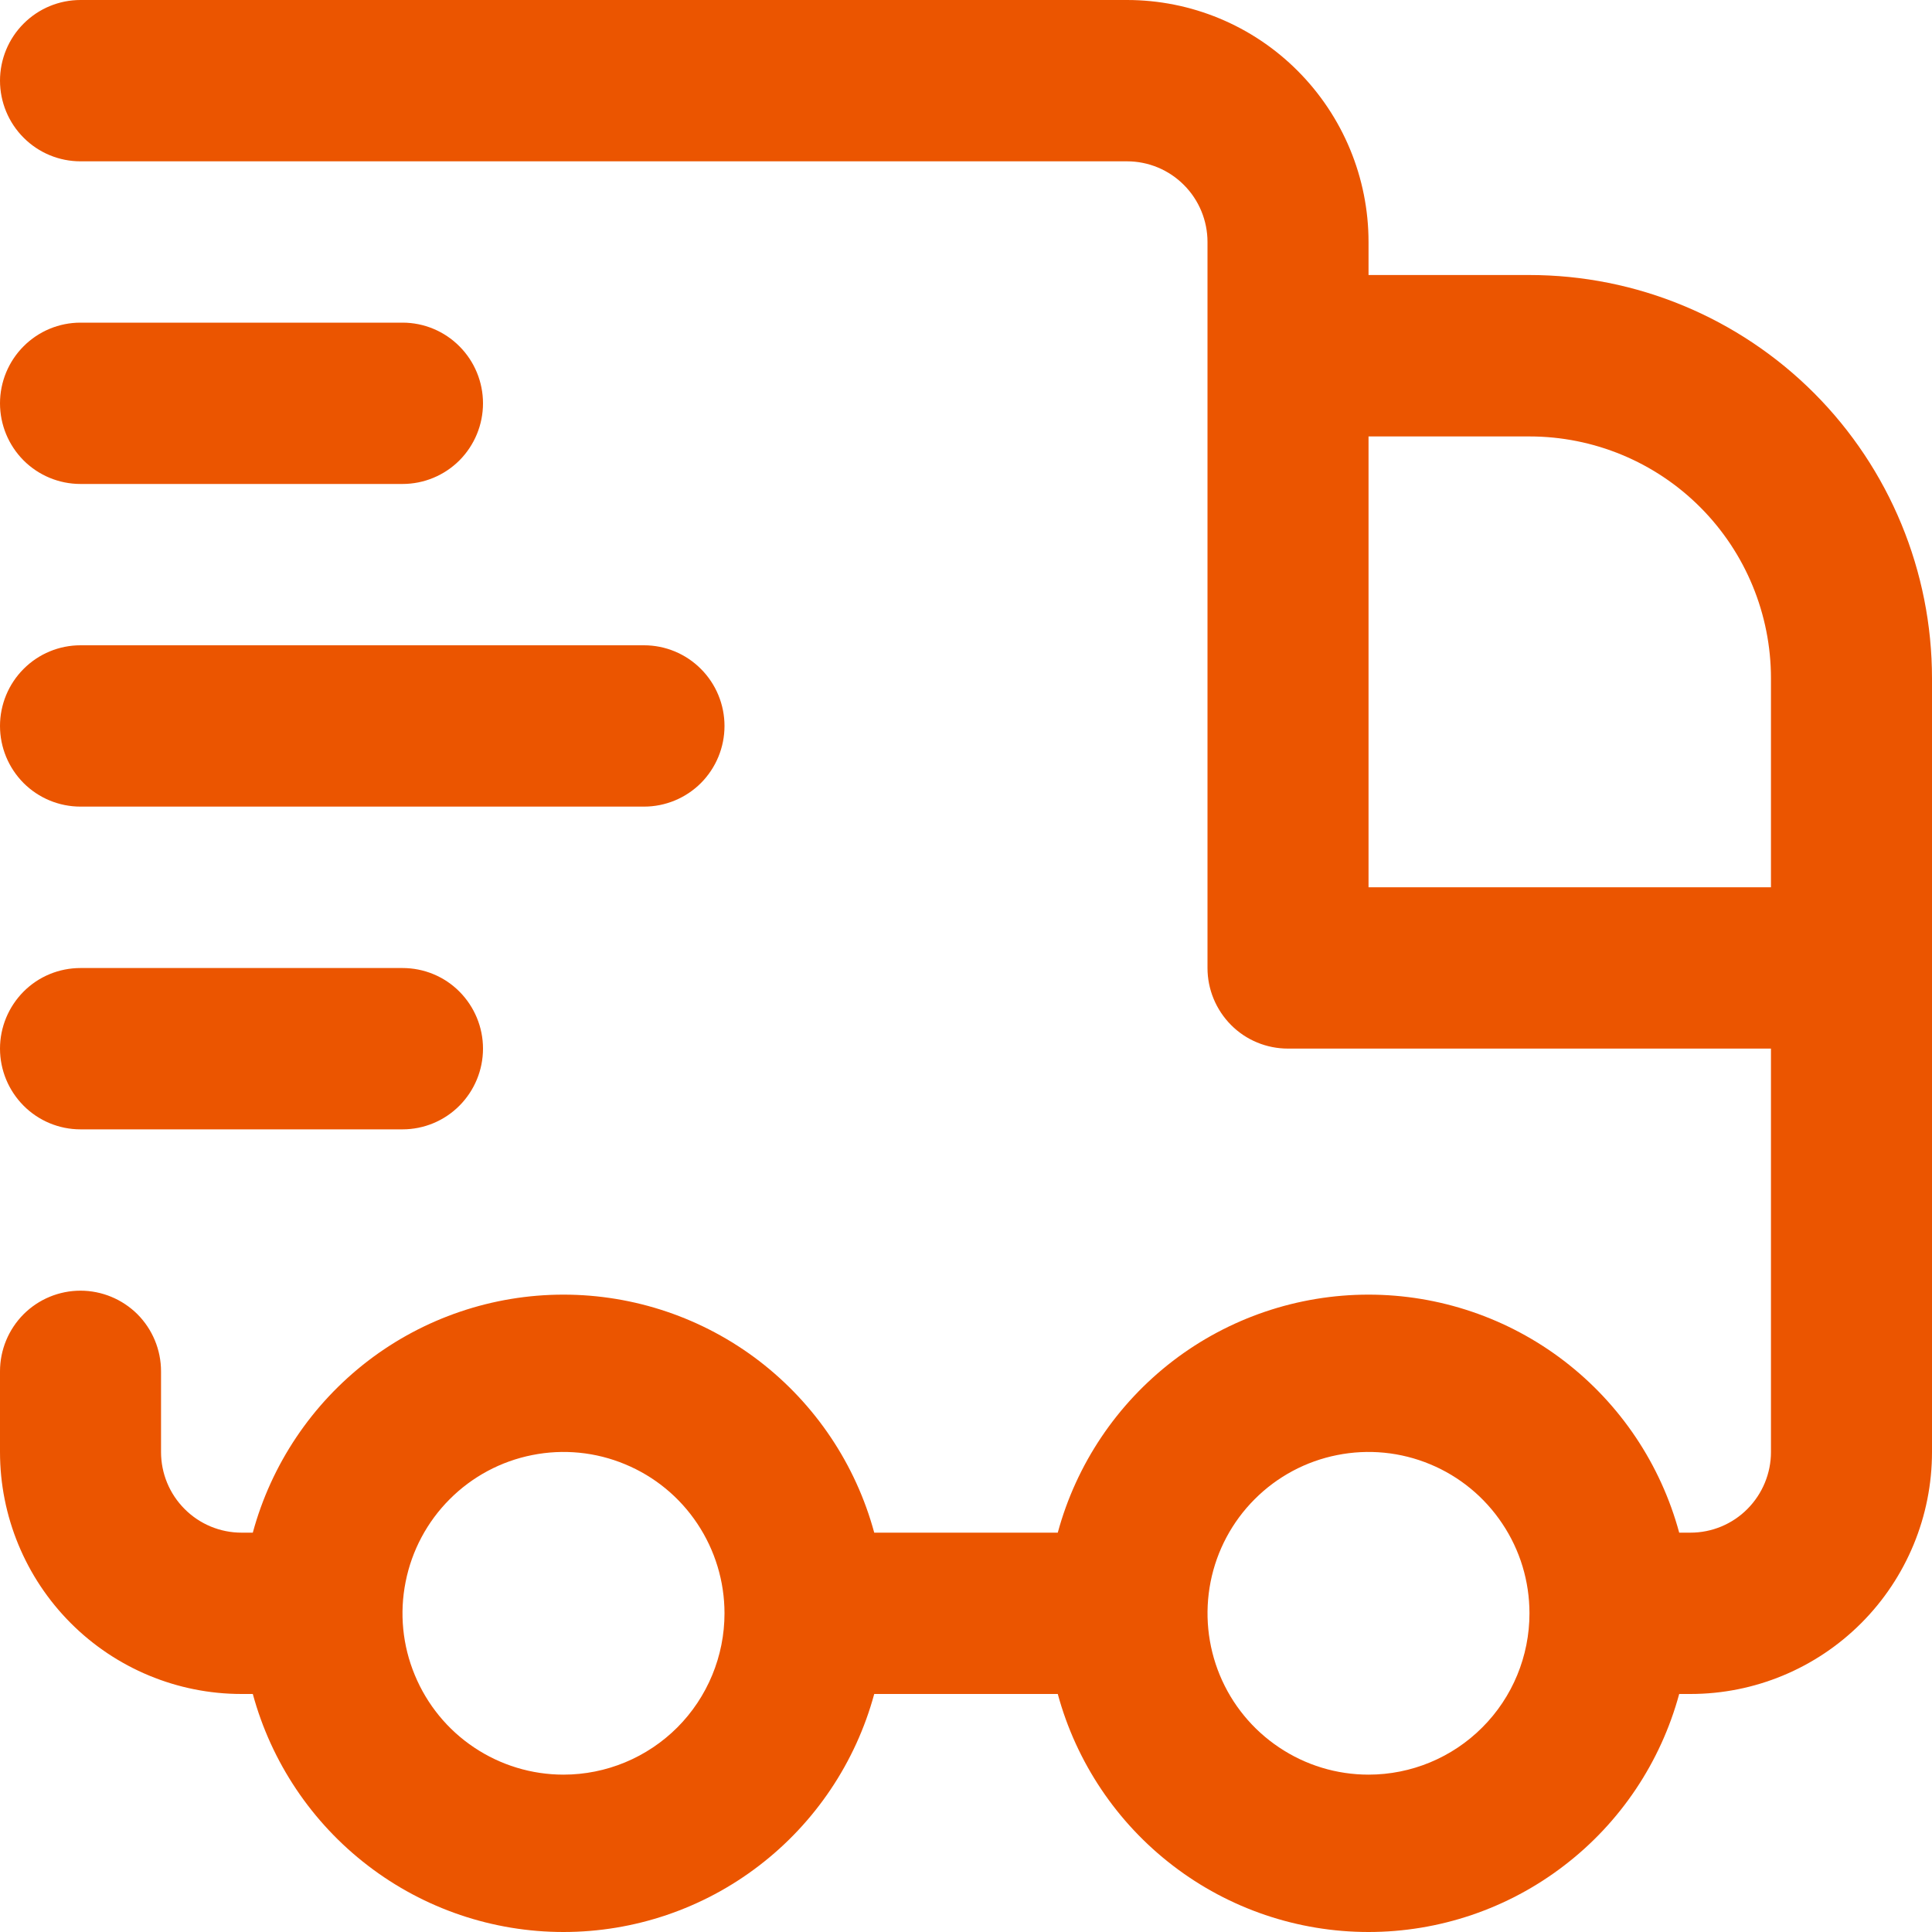 <svg width="20" height="20" viewBox="0 0 20 20" fill="none" xmlns="http://www.w3.org/2000/svg">
<path fill-rule="evenodd" clip-rule="evenodd" d="M14.167 2.847H15.833C16.938 2.847 17.998 3.287 18.78 4.07C19.561 4.853 20 5.915 20 7.023V15.031C20 15.695 19.737 16.332 19.268 16.802C18.799 17.272 18.163 17.536 17.5 17.536H17.383C17.191 18.243 16.773 18.868 16.191 19.313C15.61 19.759 14.898 20 14.167 20C13.435 20 12.723 19.759 12.142 19.313C11.561 18.868 11.142 18.243 10.95 17.536H9.05C8.858 18.243 8.439 18.868 7.858 19.313C7.277 19.759 6.565 20 5.833 20C5.102 20 4.39 19.759 3.809 19.313C3.228 18.868 2.809 18.243 2.617 17.536H2.5C1.837 17.536 1.201 17.272 0.732 16.802C0.263 16.332 0 15.695 0 15.031V14.196C0 13.974 0.088 13.762 0.244 13.605C0.4 13.449 0.612 13.361 0.833 13.361C1.054 13.361 1.266 13.449 1.423 13.605C1.579 13.762 1.667 13.974 1.667 14.196V15.031C1.667 15.252 1.754 15.464 1.911 15.621C2.067 15.778 2.279 15.866 2.5 15.866H2.617C2.809 15.158 3.228 14.534 3.809 14.088C4.39 13.643 5.102 13.402 5.833 13.402C6.565 13.402 7.277 13.643 7.858 14.088C8.439 14.534 8.858 15.158 9.05 15.866H10.95C11.142 15.158 11.561 14.534 12.142 14.088C12.723 13.643 13.435 13.402 14.167 13.402C14.898 13.402 15.61 13.643 16.191 14.088C16.773 14.534 17.191 15.158 17.383 15.866H17.5C17.721 15.866 17.933 15.778 18.089 15.621C18.245 15.464 18.333 15.252 18.333 15.031V10.855H13.333C13.112 10.855 12.9 10.768 12.744 10.611C12.588 10.454 12.5 10.242 12.5 10.021V2.505C12.5 2.284 12.412 2.071 12.256 1.915C12.1 1.758 11.888 1.67 11.667 1.67H0.833C0.612 1.67 0.4 1.582 0.244 1.425C0.088 1.269 0 1.056 0 0.835C0 0.614 0.088 0.401 0.244 0.245C0.4 0.088 0.612 0 0.833 0H11.667C12.33 0 12.966 0.264 13.434 0.734C13.903 1.204 14.167 1.841 14.167 2.505V2.847ZM4.907 18.089C5.181 18.273 5.504 18.371 5.833 18.371C6.275 18.371 6.699 18.195 7.012 17.882C7.324 17.569 7.5 17.144 7.5 16.701C7.5 16.37 7.402 16.048 7.219 15.773C7.036 15.498 6.776 15.284 6.471 15.158C6.167 15.031 5.831 14.998 5.508 15.063C5.185 15.127 4.888 15.286 4.655 15.52C4.422 15.753 4.263 16.051 4.199 16.375C4.134 16.699 4.167 17.035 4.294 17.34C4.42 17.645 4.633 17.906 4.907 18.089ZM13.241 18.089C13.515 18.273 13.837 18.371 14.167 18.371C14.609 18.371 15.033 18.195 15.345 17.882C15.658 17.569 15.833 17.144 15.833 16.701C15.833 16.37 15.736 16.048 15.552 15.773C15.369 15.498 15.109 15.284 14.805 15.158C14.5 15.031 14.165 14.998 13.841 15.063C13.518 15.127 13.221 15.286 12.988 15.52C12.755 15.753 12.596 16.051 12.532 16.375C12.468 16.699 12.501 17.035 12.627 17.34C12.753 17.645 12.967 17.906 13.241 18.089ZM15.833 4.518H14.167V9.185H18.333V7.023C18.333 6.358 18.07 5.721 17.601 5.251C17.132 4.781 16.496 4.518 15.833 4.518ZM4.167 5.01H0.833C0.612 5.01 0.4 4.922 0.244 4.766C0.088 4.609 0 4.397 0 4.175C0 3.954 0.088 3.741 0.244 3.585C0.4 3.428 0.612 3.34 0.833 3.34H4.167C4.388 3.34 4.6 3.428 4.756 3.585C4.912 3.741 5 3.954 5 4.175C5 4.397 4.912 4.609 4.756 4.766C4.6 4.922 4.388 5.01 4.167 5.01ZM0.833 8.35H6.667C6.888 8.35 7.1 8.262 7.256 8.106C7.412 7.949 7.5 7.737 7.5 7.515C7.5 7.294 7.412 7.081 7.256 6.925C7.1 6.768 6.888 6.68 6.667 6.68H0.833C0.612 6.68 0.4 6.768 0.244 6.925C0.088 7.081 0 7.294 0 7.515C0 7.737 0.088 7.949 0.244 8.106C0.4 8.262 0.612 8.35 0.833 8.35ZM4.167 11.691H0.833C0.612 11.691 0.4 11.603 0.244 11.446C0.088 11.289 0 11.077 0 10.855C0 10.634 0.088 10.422 0.244 10.265C0.4 10.108 0.612 10.021 0.833 10.021H4.167C4.388 10.021 4.6 10.108 4.756 10.265C4.912 10.422 5 10.634 5 10.855C5 11.077 4.912 11.289 4.756 11.446C4.6 11.603 4.388 11.691 4.167 11.691Z" fill="#EB5500"/>
</svg>
